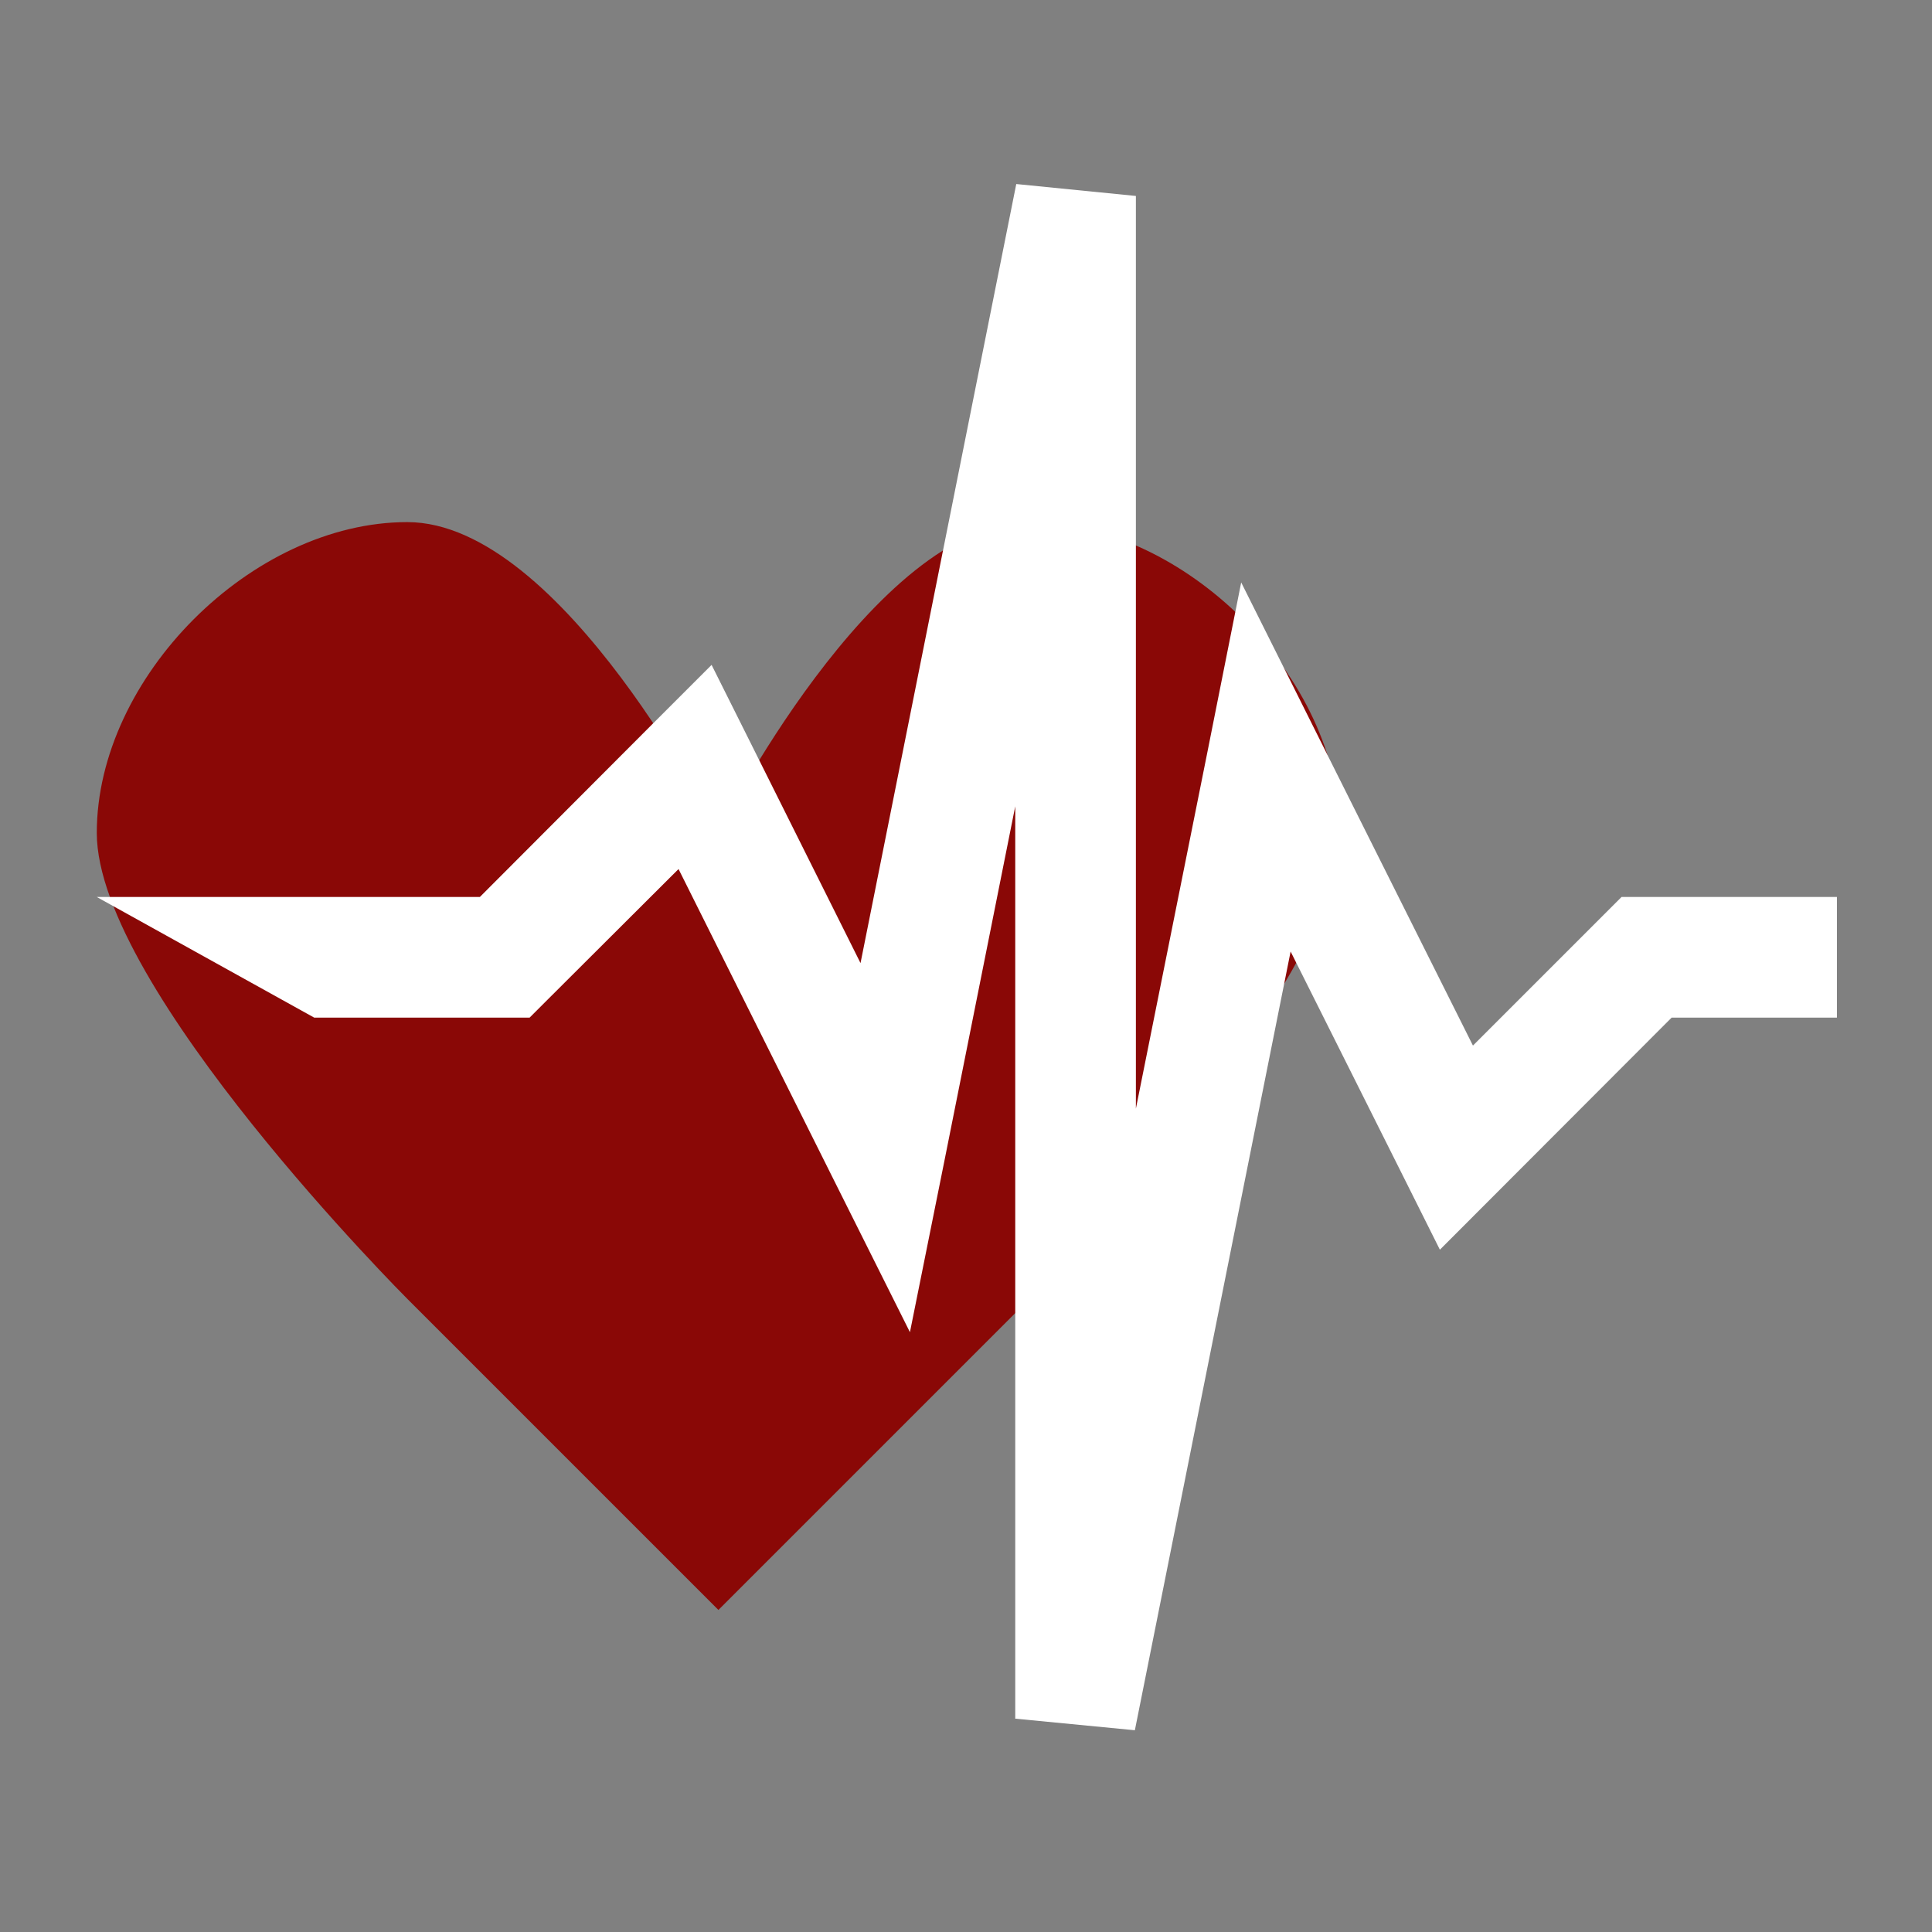 <?xml version="1.0" encoding="UTF-8"?>
<svg xmlns="http://www.w3.org/2000/svg" id="Ambulance" version="1.1" viewBox="0 0 566.9 566.9">
  <rect x="0" y="0" width="566.9" height="566.9" fill="#808080" stroke="none"/>
  <defs>
    <style>
      .cls-1 {
        fill: #8a0806;
      }

      .cls-1, .cls-2 {
        stroke-width: 0px;
      }

      .cls-2 {
        fill: #fff;
      }
    </style>
  </defs>
  <path class="cls-1" d="M301.9,153.2c-45.6,0-91.2,91.2-91.2,91.2,0,0-45.6-91.2-91.2-91.2S28.4,198.8,28.4,244.4s91.2,136.8,91.2,136.8l91.2,91.2,91.2-91.2s91.2-91.2,91.2-136.8-45.6-91.2-91.2-91.2h-.1Z"></path>
  <polygon class="cls-2" points="539 263.2 539 298.6 490.5 298.6 422.5 366.7 411.5 344.7 378.7 279.2 333 507.7 297.9 504.3 297.9 236.6 277.2 340.2 267 390.9 243.9 344.7 199.1 255 160.6 293.4 155.4 298.6 92.2 298.6 28.4 263.2 140.8 263.2 191.4 212.5 208.8 195.1 219.8 217.1 252.5 282.6 298.2 54 333.3 57.5 333.3 325.3 354.1 221.6 364.2 170.9 387.3 217.1 432.2 306.8 470.6 268.4 475.8 263.2 539 263.2"></polygon>
</svg>
